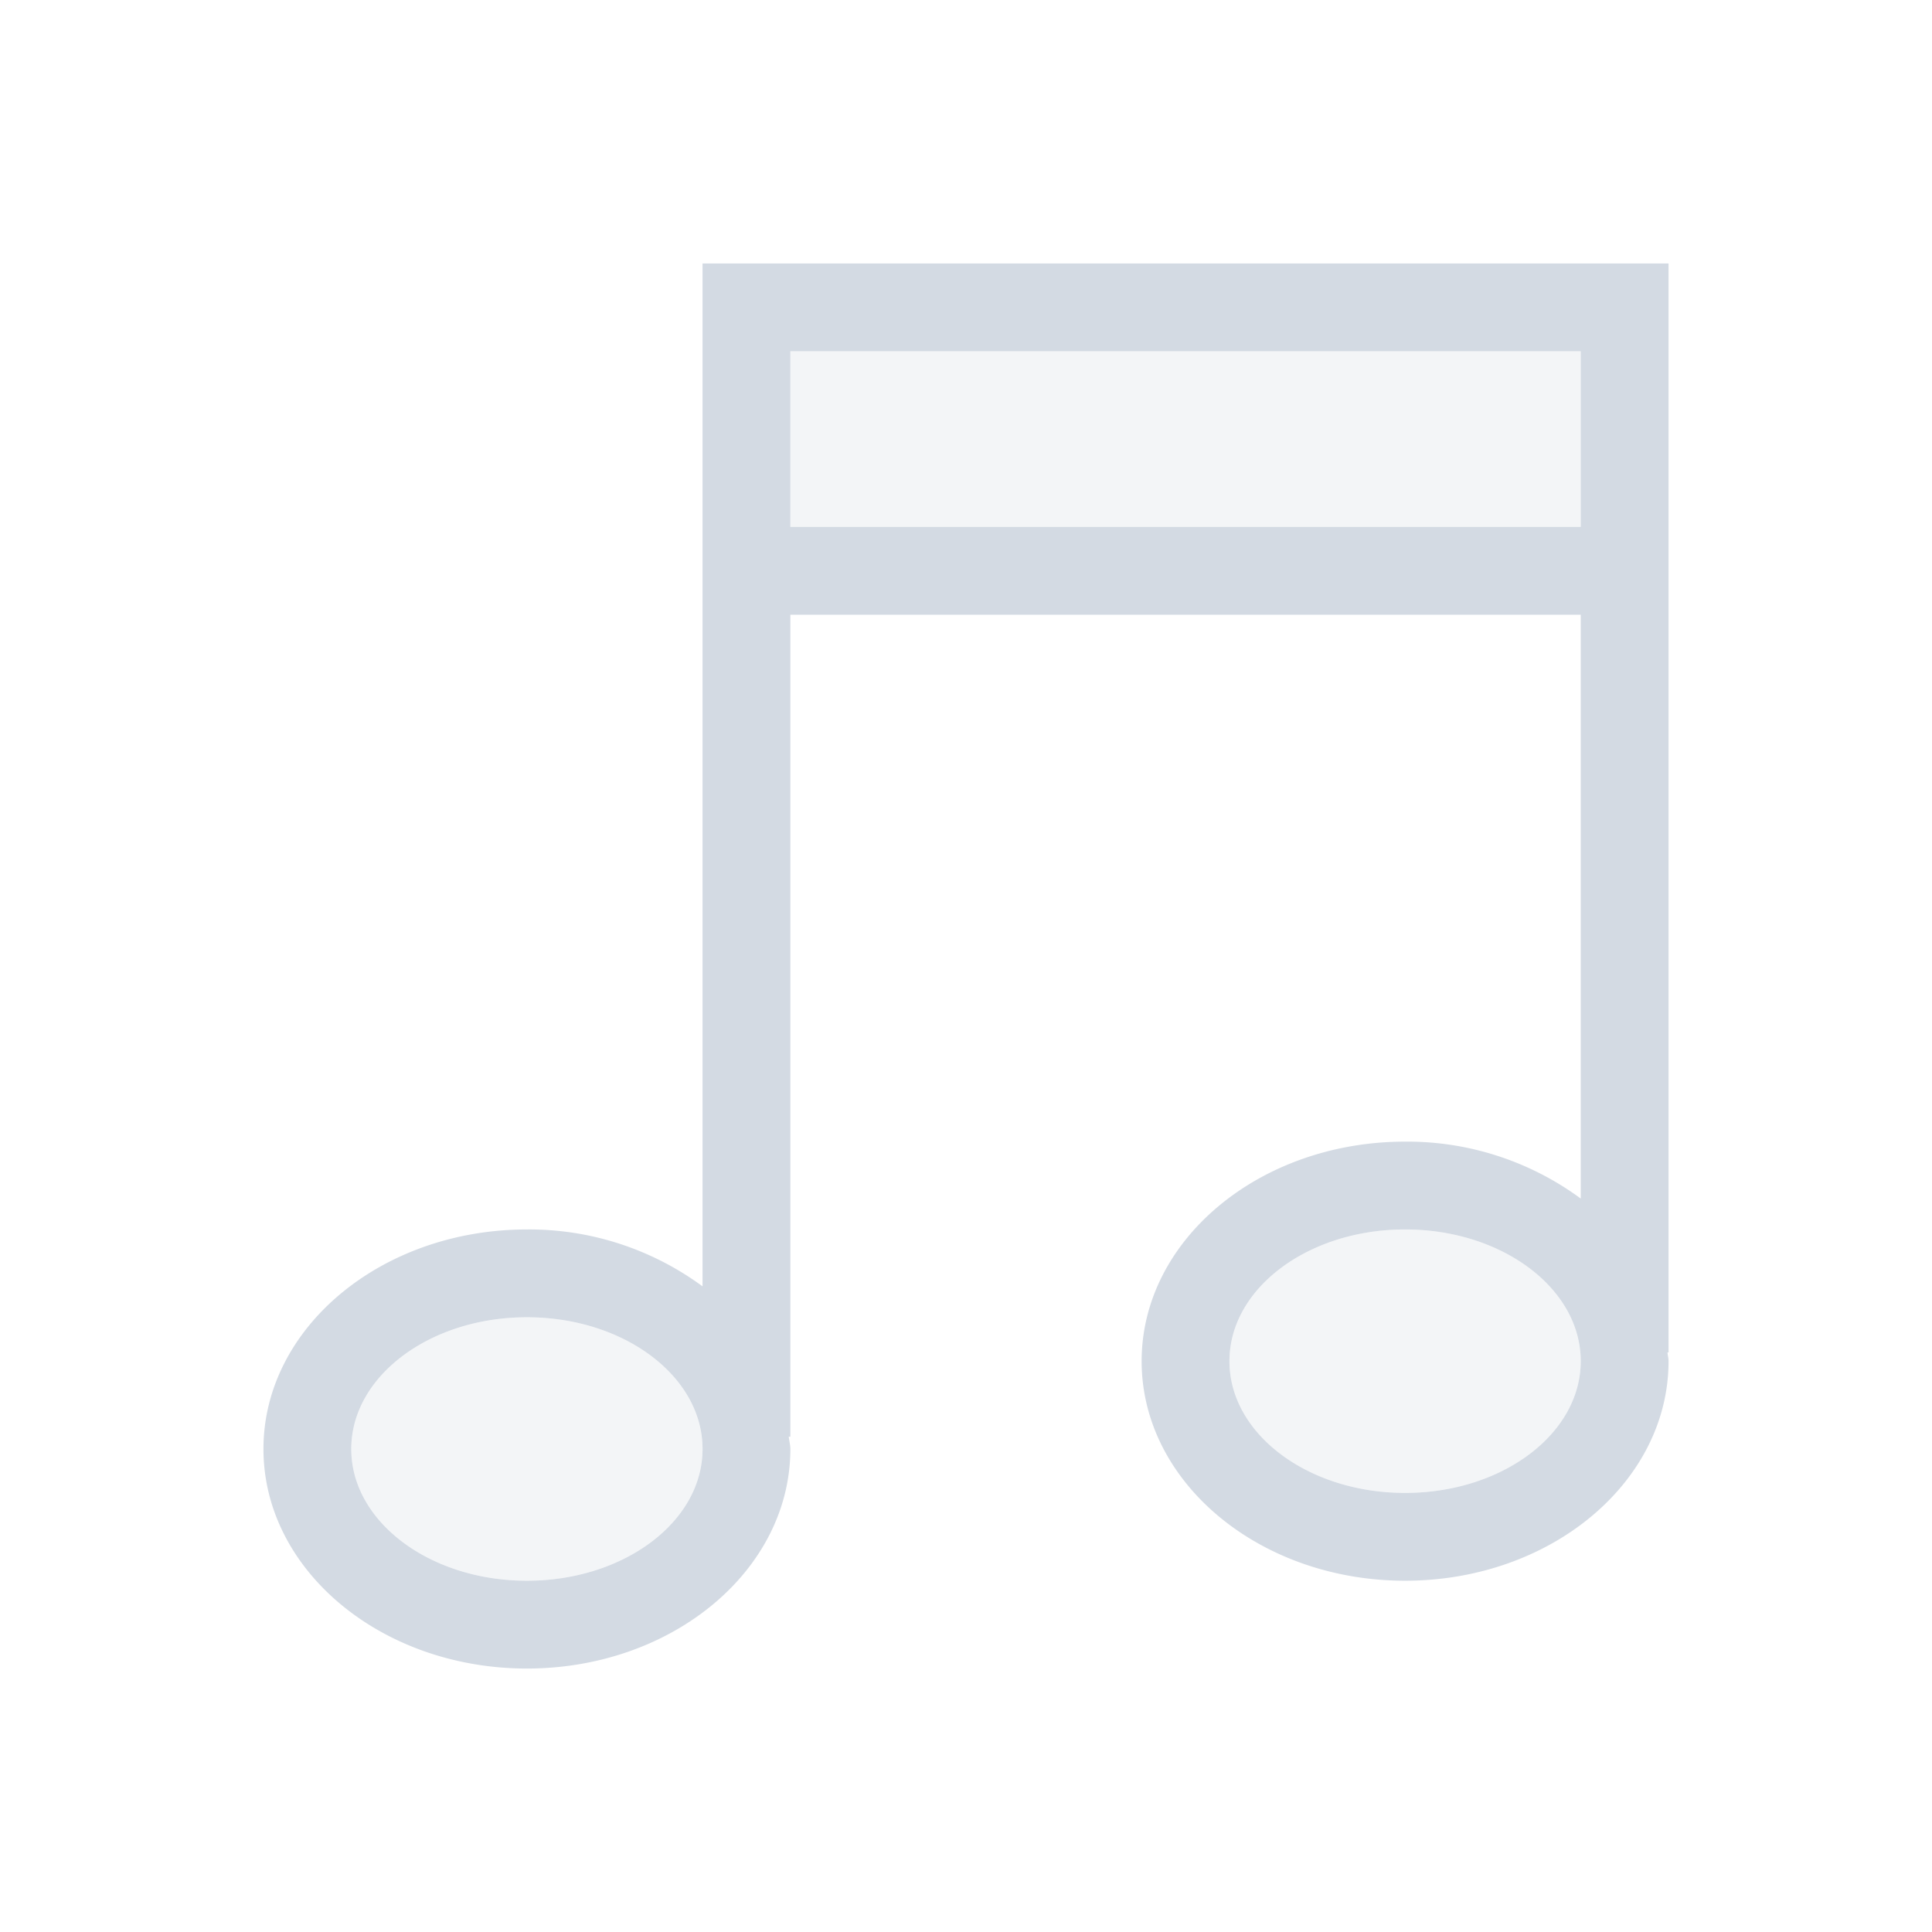 <svg width="22" height="22" version="1.1" xmlns="http://www.w3.org/2000/svg">
 <defs>
  <style id="current-color-scheme" type="text/css">.ColorScheme-Text { color:#d3dae3; } .ColorScheme-Highlight { color:#5294e2; }</style>
 </defs>
 <path class="ColorScheme-Text" d="m9 4v2h9v-2zm7 10a2 1.5 0 0 0-2 1.5 2 1.5 0 0 0 2 1.5 2 1.5 0 0 0 2-1.5 2 1.5 0 0 0-2-1.5zm-10 1a2 1.5 0 0 0-2 1.5 2 1.5 0 0 0 2 1.5 2 1.5 0 0 0 2-1.5 2 1.5 0 0 0-2-1.5z" fill="currentColor" opacity=".25"/>
 <path class="ColorScheme-Text" d="m8 3v11.648a3.33 3.33 0 0 0-2-0.648c-1.657 0-3 1.12-3 2.5s1.343 2.5 3 2.5 3-1.12 3-2.5c0-0.048-0.014-0.093-0.018-0.14h0.018v-9.36h9v6.648a3.33 3.33 0 0 0-2-0.648c-1.657 0-3 1.12-3 2.5s1.343 2.5 3 2.5 3-1.12 3-2.5c0-0.034-0.01-0.066-0.012-0.1h0.012v-12.4h-1zm1 1h9v2h-9zm7 10c1.105 0 2 0.672 2 1.5s-0.895 1.5-2 1.5-2-0.672-2-1.5 0.895-1.5 2-1.5zm-10 1c1.105 0 2 0.672 2 1.5s-0.895 1.5-2 1.5-2-0.672-2-1.5 0.895-1.5 2-1.5z" fill="currentColor"/>
</svg>

